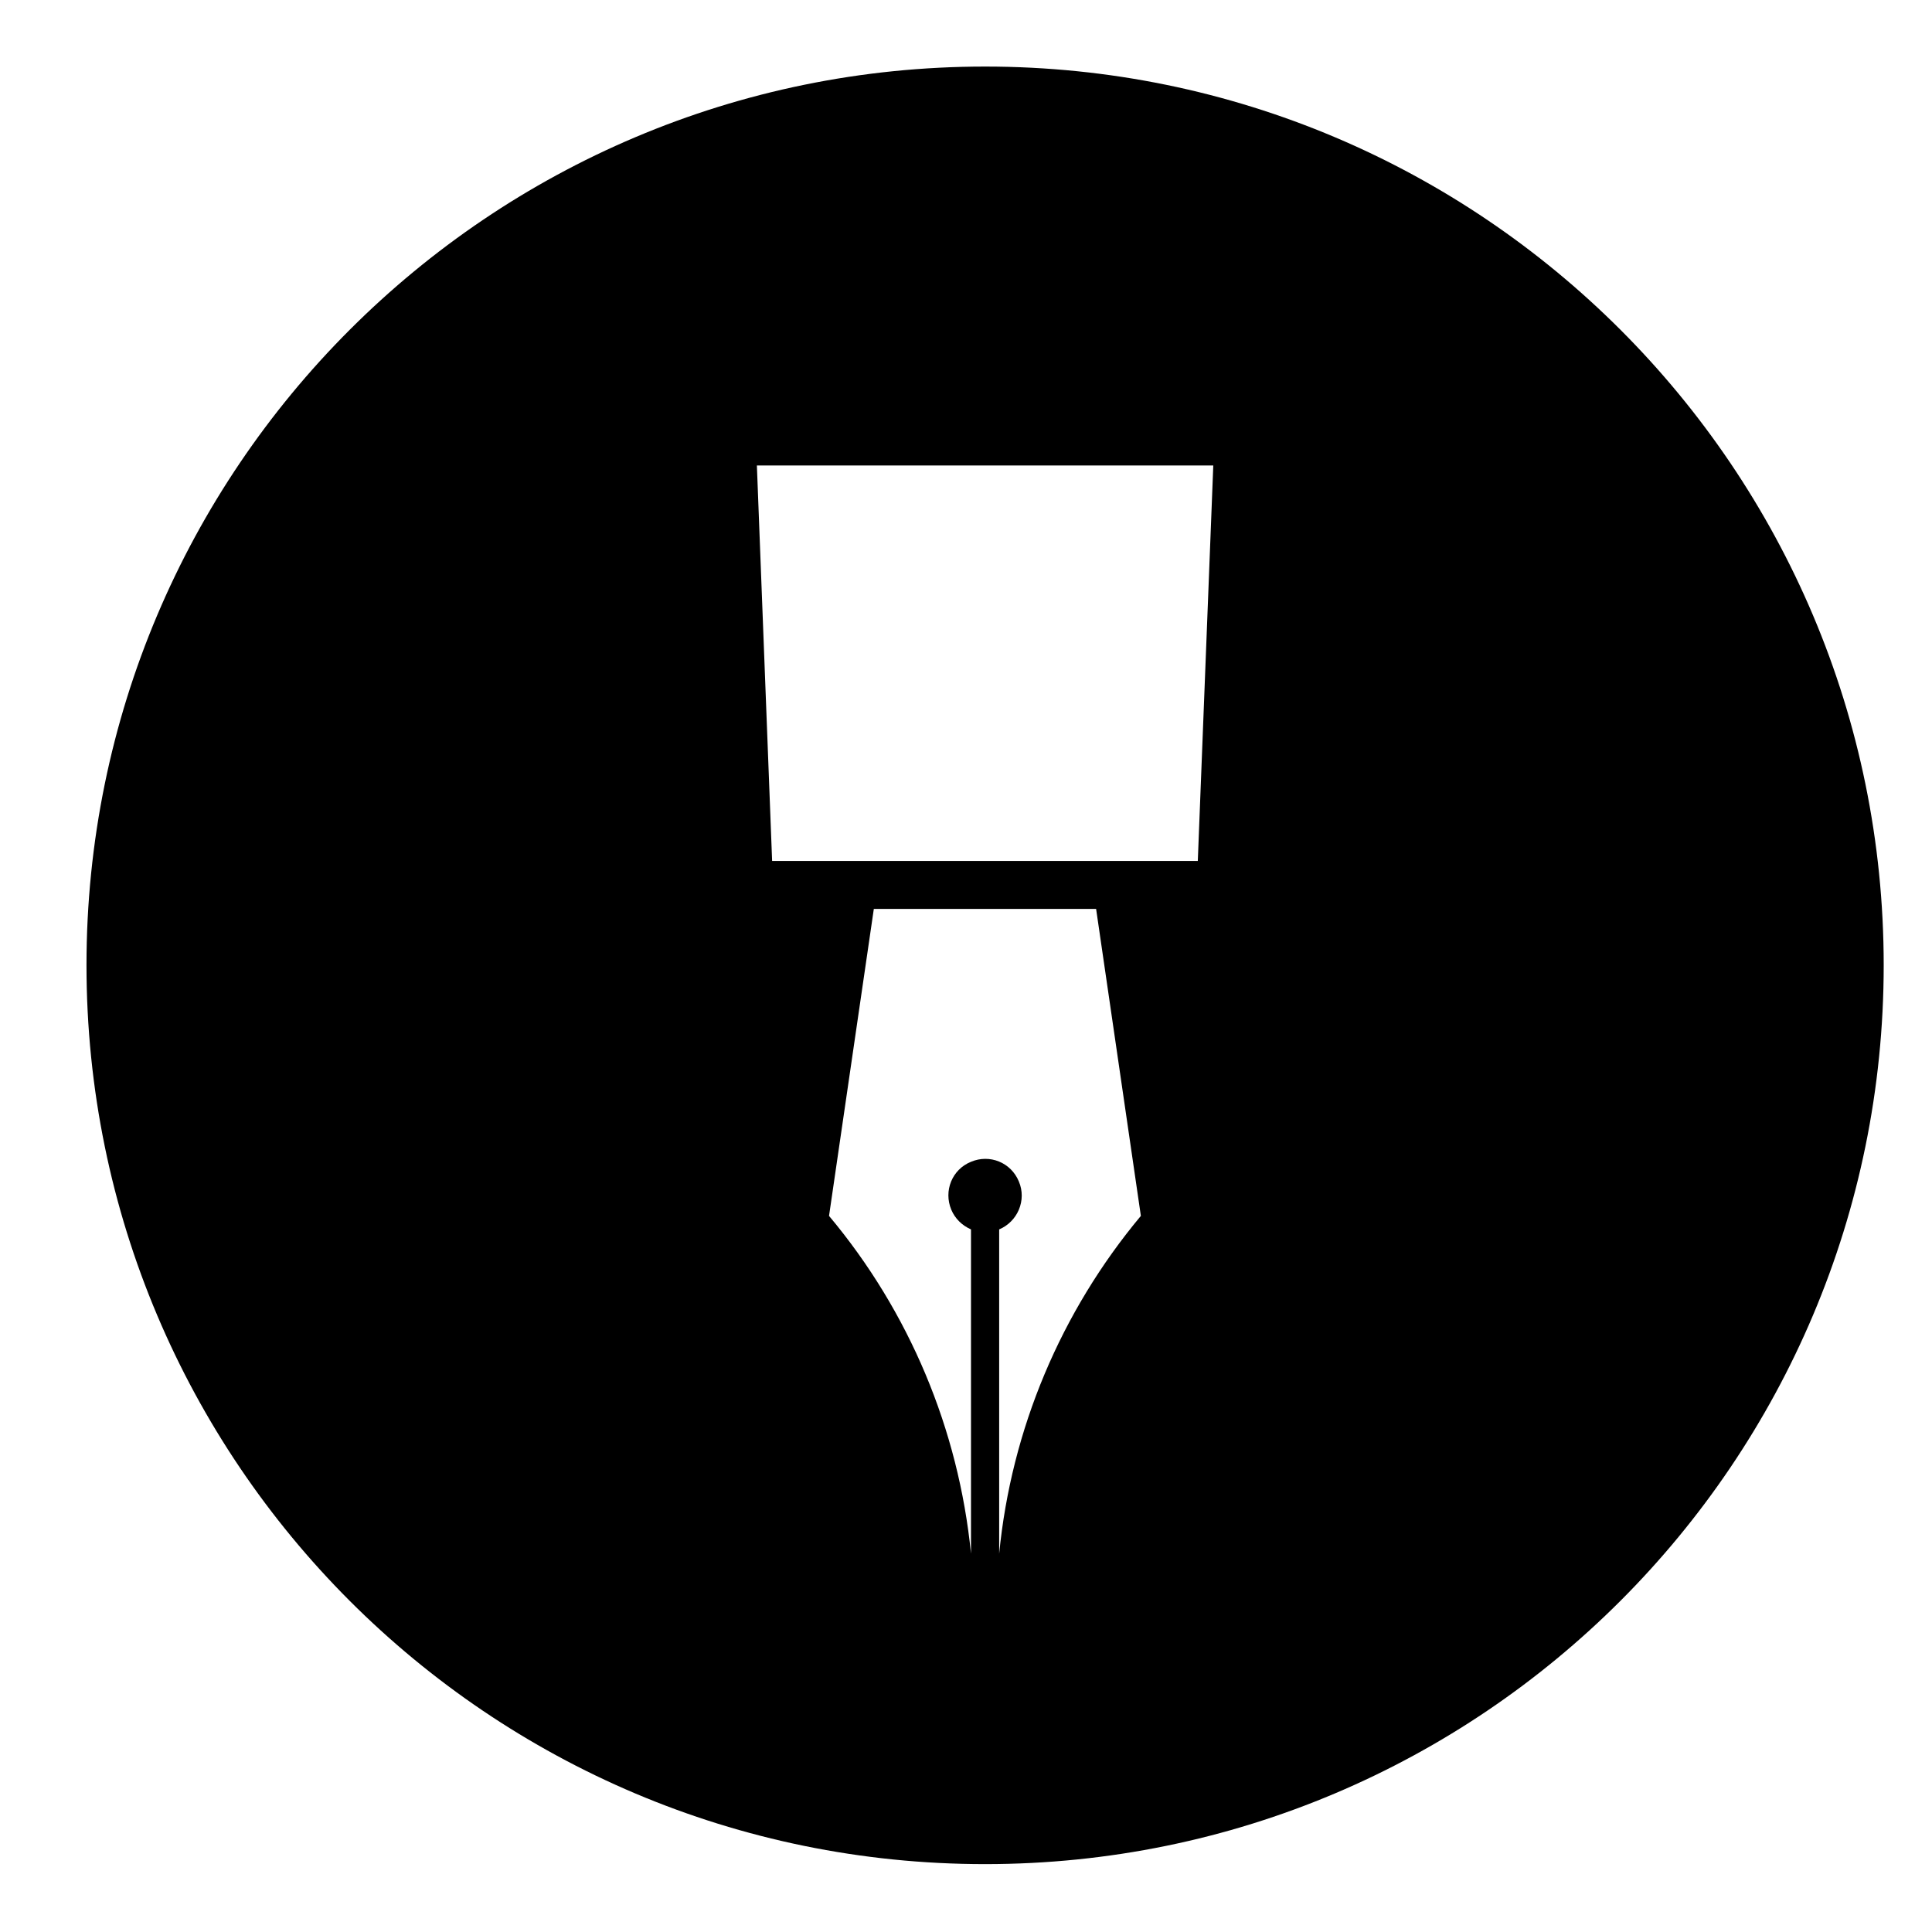 <?xml version="1.0" encoding="UTF-8"?>
<!-- Uploaded to: SVG Repo, www.svgrepo.com, Generator: SVG Repo Mixer Tools -->
<svg fill="#000000" width="800px" height="800px" version="1.1" viewBox="144 144 512 512" xmlns="http://www.w3.org/2000/svg">
 <path d="m643.2 399.78c0 131.54-106.61 238.23-238.14 238.23-131.54 0-238.14-106.68-238.14-238.23 0-131.45 106.61-238.14 238.14-238.14 131.54-0.004 238.14 106.68 238.14 238.14zm-294.58-27.613h112.81l4.102-104.81h-120.95zm52.703 183.57v-85.934c-2.387-1.039-4.258-2.906-5.223-5.223-2.09-4.996 0.223-10.676 5.223-12.691 4.926-2.09 10.605 0.145 12.691 5.231 2.086 4.922-0.301 10.602-5.223 12.688v85.934c3.211-32.926 16.348-64.129 37.551-89.516l-11.863-81.359h-58.906l-11.871 81.359c21.273 25.387 34.34 56.59 37.621 89.512z"/>
</svg>